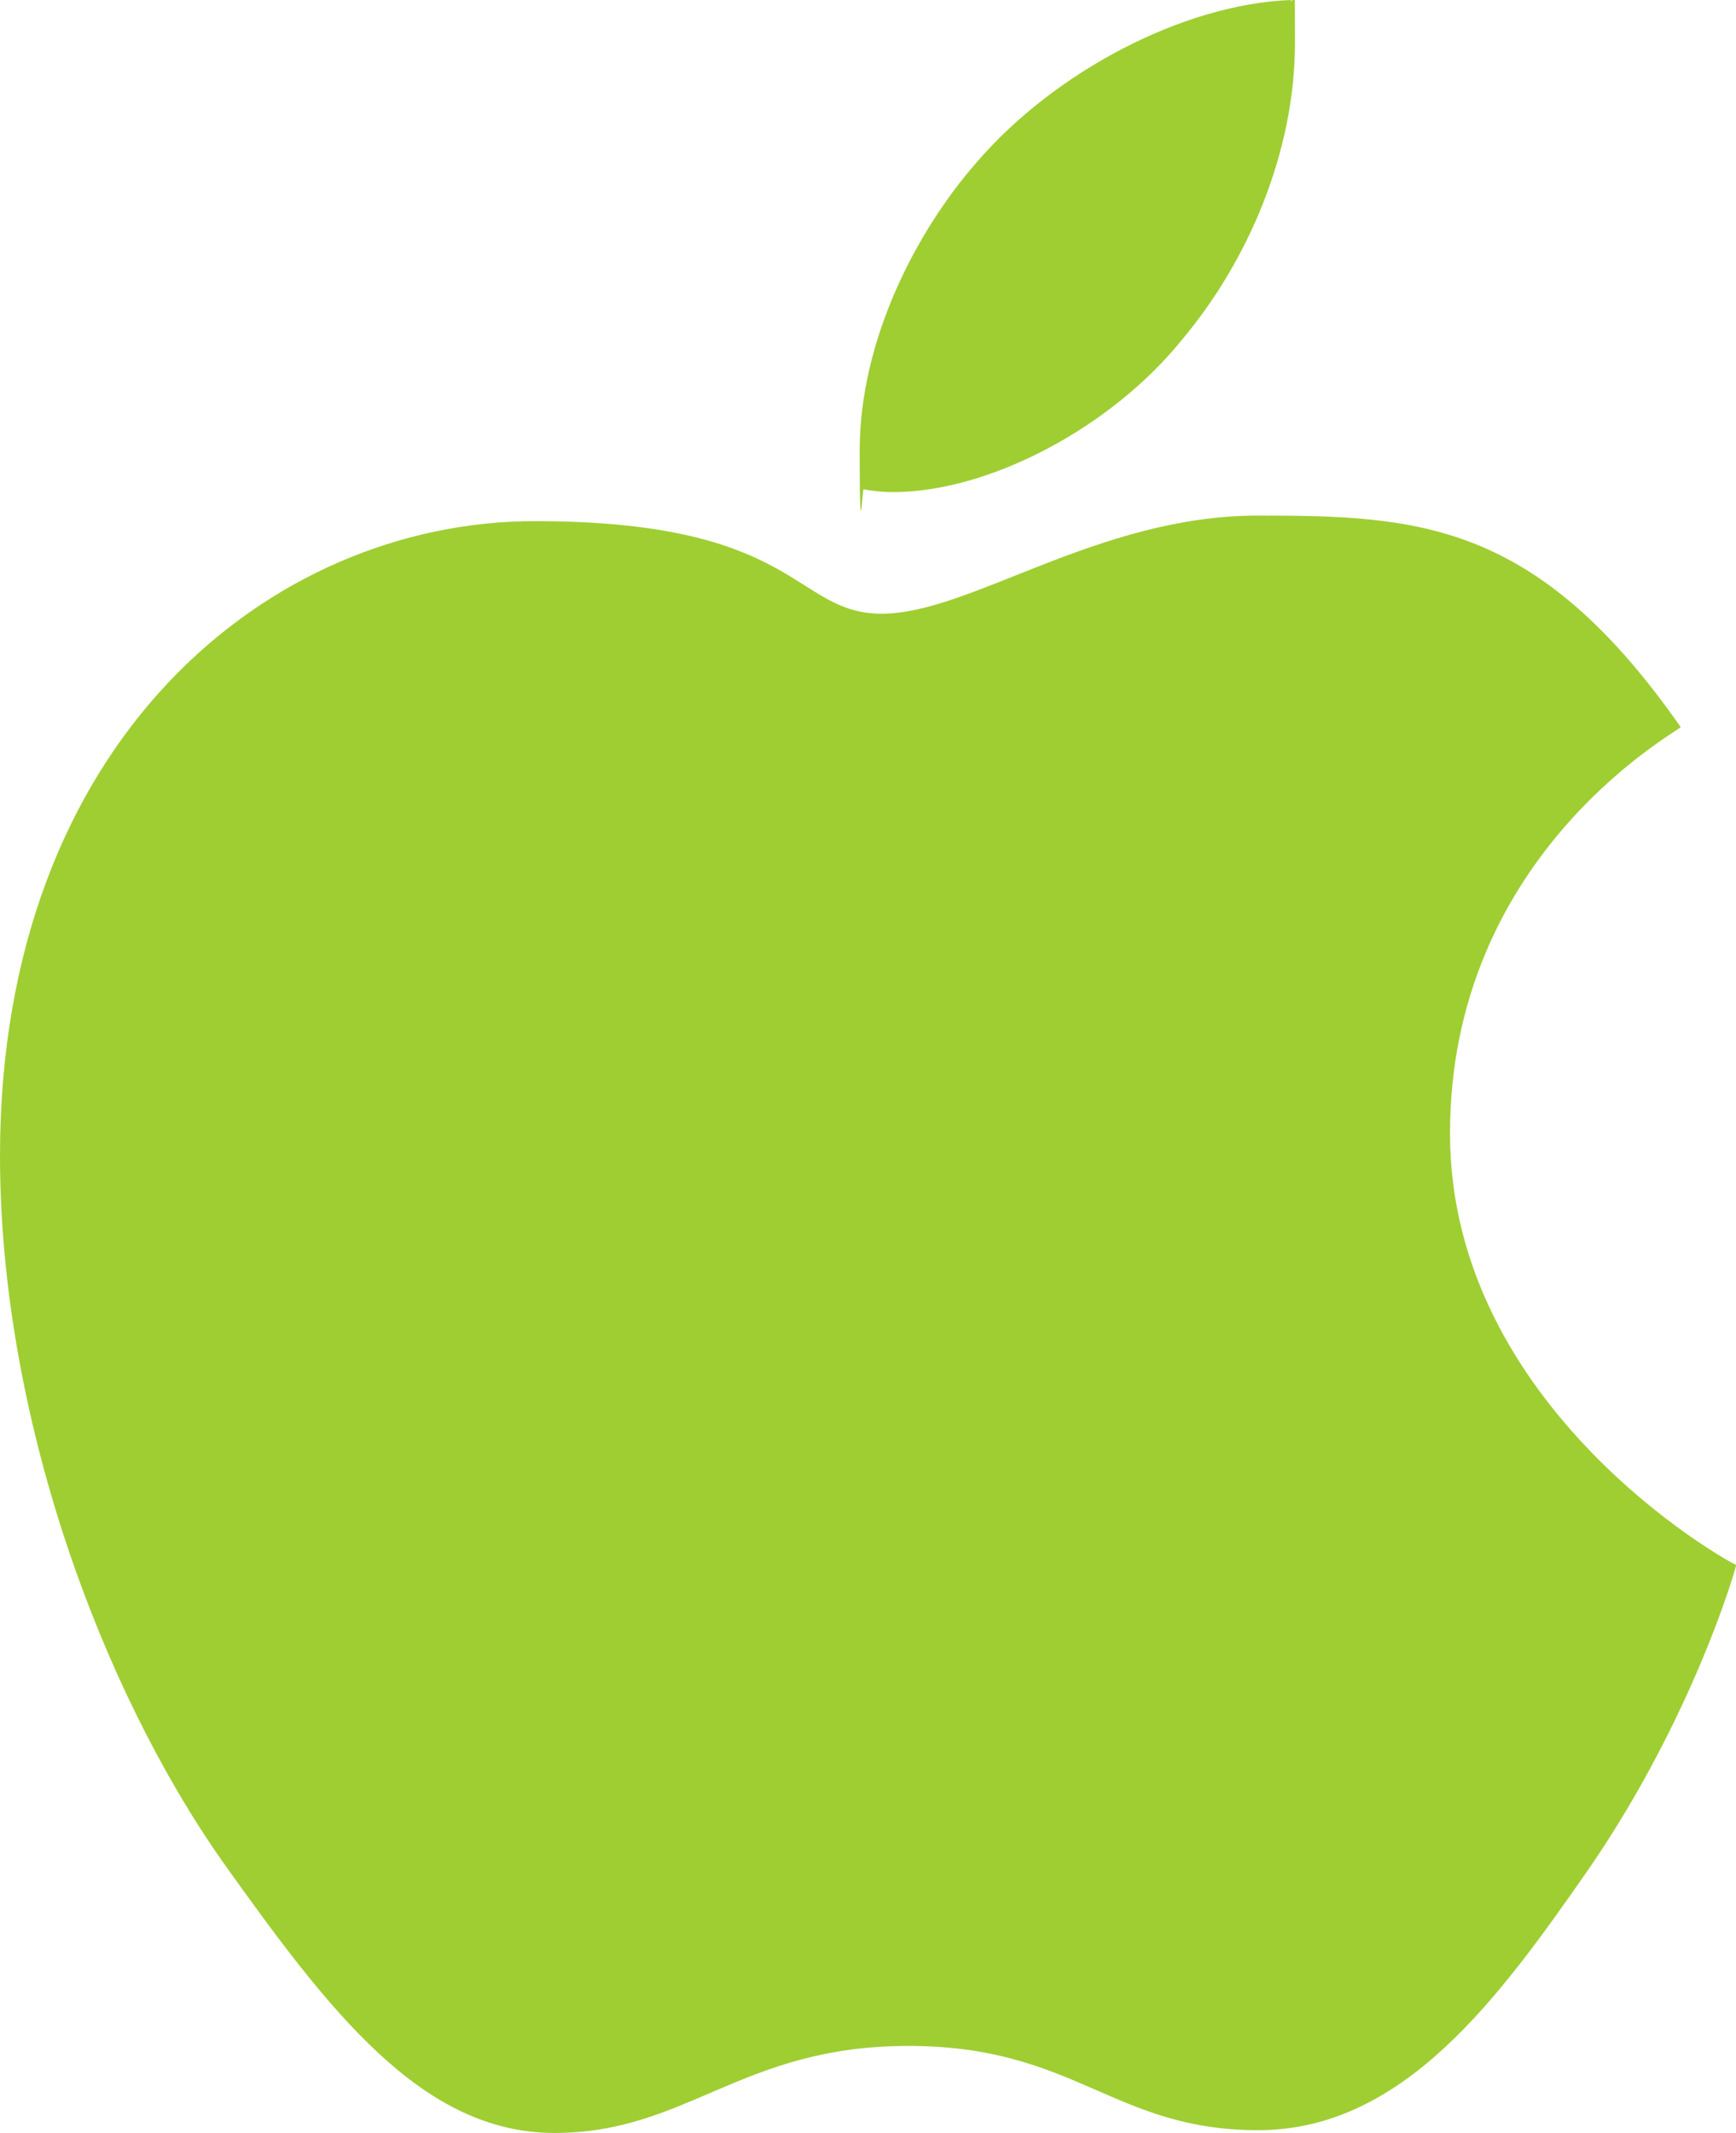 <?xml version="1.0" encoding="UTF-8"?> <svg xmlns="http://www.w3.org/2000/svg" version="1.1" viewBox="0 0 814 1000"><defs><style> .cls-1 { fill: #9fce32; } </style></defs><g><g id="Layer_1"><path class="cls-1" d="M788.1,340.9c-5.8,4.5-108.2,62.2-108.2,190.5s130.3,200.9,134.2,202.2c-.6,3.2-20.7,71.9-68.7,141.9-42.8,61.6-87.5,123.1-155.5,123.1s-85.5-39.5-164-39.5-103.7,40.8-165.9,40.8-105.6-57-155.5-127C46.7,790.7,0,663,0,541.8,0,347.4,126.4,244.3,250.8,244.3s121.2,43.4,162.7,43.4,101.1-46,176.3-46,130.9,2.6,198.3,99.2h0ZM554.1,159.4c31.1-36.9,53.1-88.1,53.1-139.3S606.6,5.8,605.3,0c-50.6,1.9-110.8,33.7-147.1,75.8-28.5,32.4-55.1,83.6-55.1,135.5s1.3,15.6,1.9,18.1c3.2.6,8.4,1.3,13.6,1.3,45.4,0,102.5-30.4,135.5-71.3h0Z"></path></g></g></svg> 